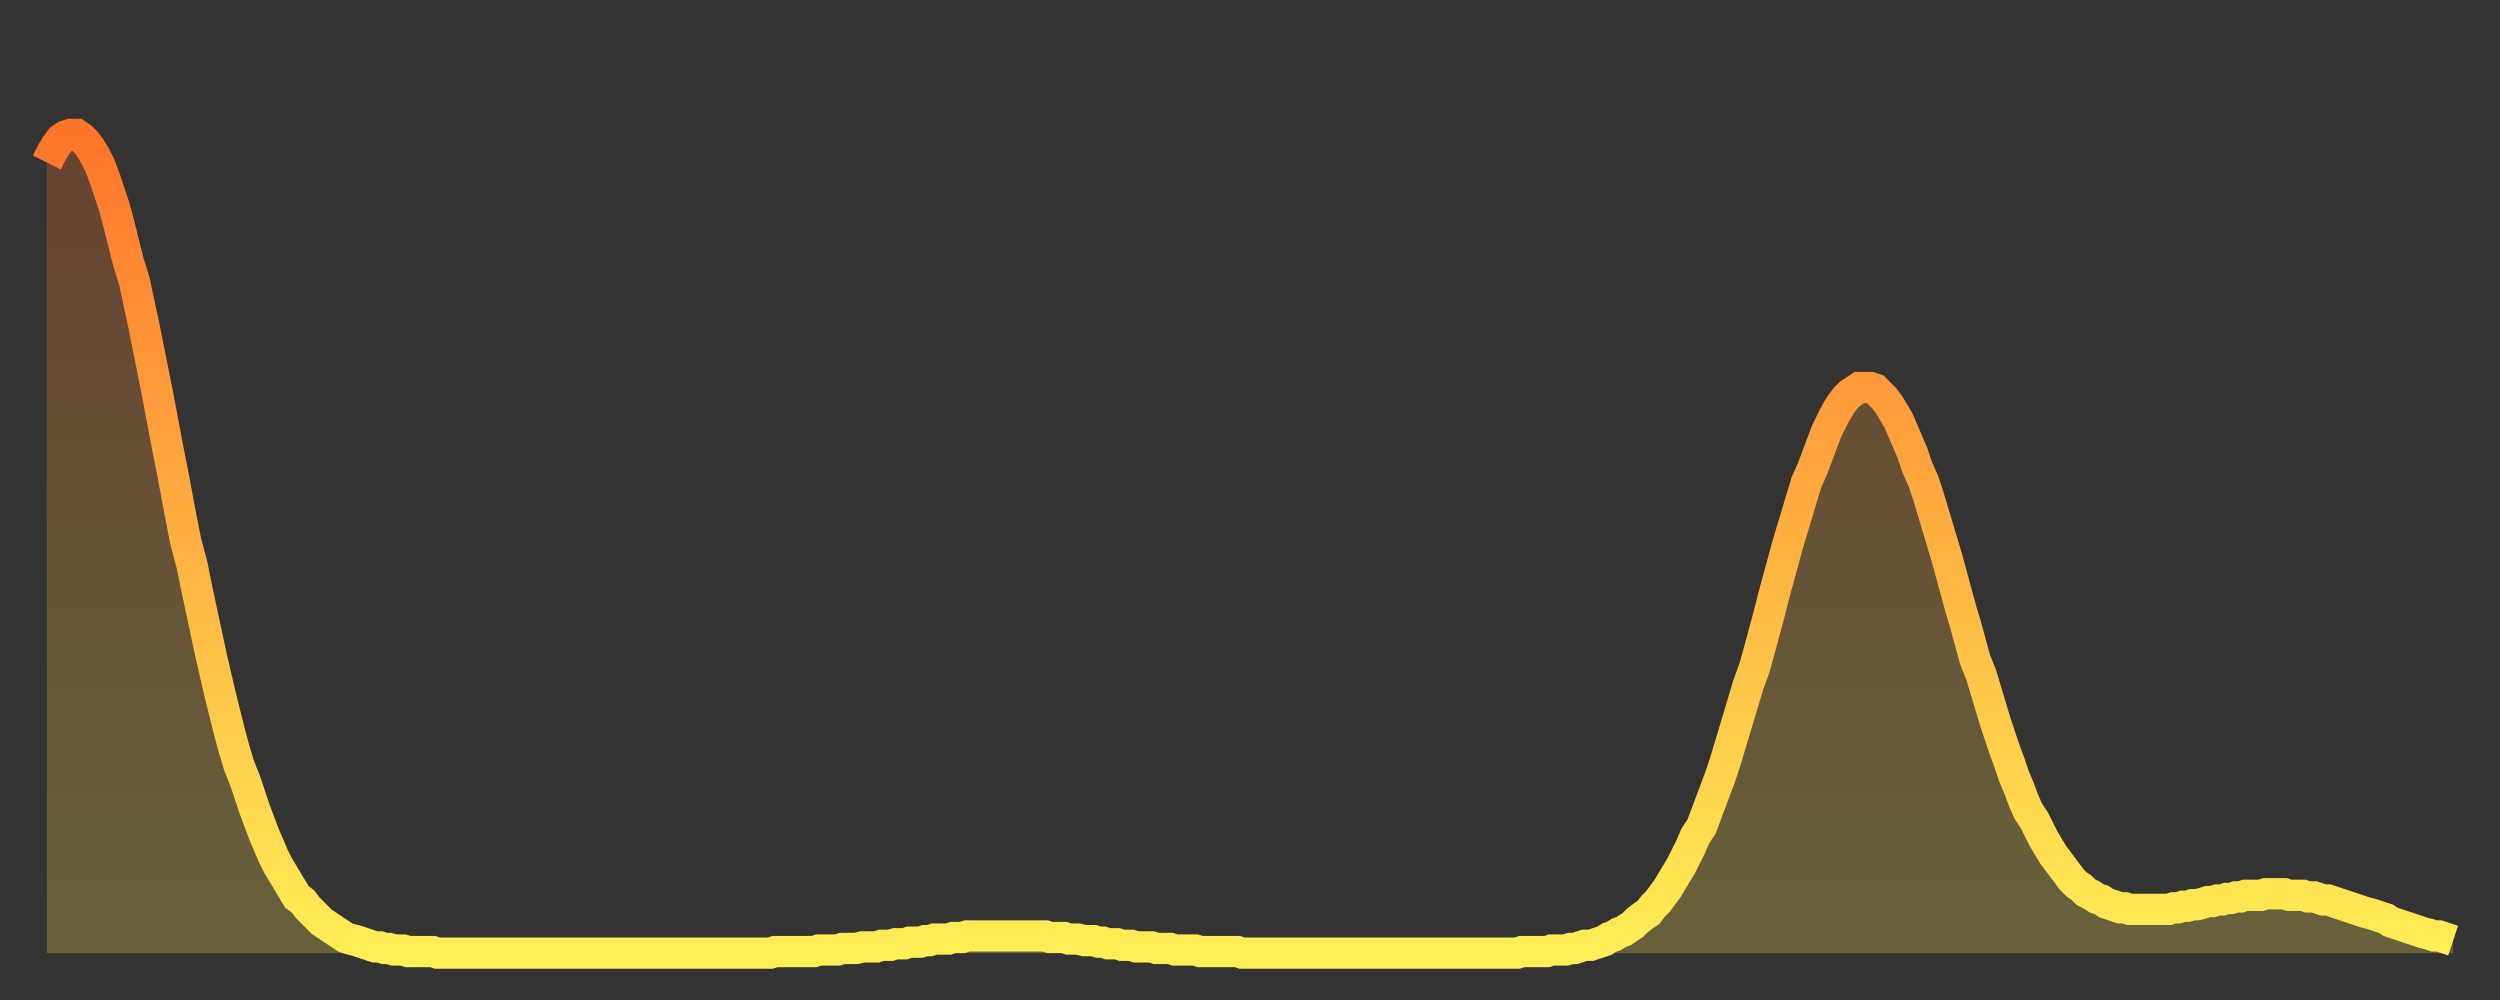 <?xml version="1.0" encoding="utf-8" ?>
<svg baseProfile="full" height="64" version="1.1" width="160" xmlns="http://www.w3.org/2000/svg" xmlns:ev="http://www.w3.org/2001/xml-events" xmlns:xlink="http://www.w3.org/1999/xlink"><rect width="100%" height="100%" fill="#333333" stroke="none"/><defs><linearGradient id="id280788" x1="0" x2="0" y1="0" y2="1"><stop offset="0%" stop-color="#ff752c" /><stop offset="50%" stop-color="#ffb141" /><stop offset="100%" stop-color="#ffee55" /></linearGradient></defs><g transform="translate(3,3)"><g><path d="M 0.0 7.4 0.3 6.8 0.6 6.3 0.9 5.9 1.2 5.7 1.5 5.6 1.9 5.6 2.2 5.8 2.5 6.1 2.8 6.5 3.1 7.0 3.4 7.6 3.7 8.4 4.0 9.3 4.3 10.2 4.6 11.3 4.9 12.5 5.2 13.7 5.6 15.0 5.9 16.4 6.2 17.8 6.5 19.3 6.8 20.8 7.1 22.3 7.4 23.9 7.7 25.5 8.0 27.0 8.3 28.6 8.6 30.2 8.9 31.7 9.3 33.2 9.6 34.7 9.9 36.1 10.2 37.5 10.5 38.9 10.8 40.2 11.1 41.5 11.4 42.7 11.7 43.9 12.0 45.0 12.3 46.0 12.7 47.0 13.0 47.9 13.3 48.8 13.6 49.6 13.9 50.4 14.2 51.1 14.5 51.8 14.8 52.4 15.1 52.9 15.4 53.4 15.7 53.9 16.0 54.4 16.4 54.7 16.7 55.1 17.0 55.4 17.3 55.7 17.6 56.0 17.9 56.2 18.2 56.4 18.5 56.6 18.8 56.8 19.1 57.0 19.4 57.1 19.8 57.2 20.1 57.3 20.4 57.4 20.7 57.5 21.0 57.6 21.3 57.6 21.6 57.7 21.9 57.7 22.2 57.8 22.5 57.8 22.8 57.8 23.1 57.9 23.5 57.9 23.8 57.9 24.1 57.9 24.4 57.9 24.7 57.9 25.0 58.0 25.3 58.0 25.6 58.0 25.9 58.0 26.2 58.0 26.5 58.0 26.8 58.0 27.2 58.0 27.5 58.0 27.8 58.0 28.1 58.0 28.4 58.0 28.7 58.0 29.0 58.0 29.3 58.0 29.6 58.0 29.9 58.0 30.2 58.0 30.6 58.0 30.9 58.0 31.2 58.0 31.5 58.0 31.8 58.0 32.1 58.0 32.4 58.0 32.7 58.0 33.0 58.0 33.3 58.0 33.6 58.0 33.9 58.0 34.3 58.0 34.6 58.0 34.9 58.0 35.2 58.0 35.5 58.0 35.8 58.0 36.1 58.0 36.4 58.0 36.7 58.0 37.0 58.0 37.3 58.0 37.7 58.0 38.0 58.0 38.3 58.0 38.6 58.0 38.9 58.0 39.2 58.0 39.5 58.0 39.8 58.0 40.1 58.0 40.4 58.0 40.7 58.0 41.0 58.0 41.4 58.0 41.7 58.0 42.0 58.0 42.3 58.0 42.6 58.0 42.9 58.0 43.2 58.0 43.5 58.0 43.8 58.0 44.1 58.0 44.4 58.0 44.7 58.0 45.1 58.0 45.4 58.0 45.7 58.0 46.0 58.0 46.3 58.0 46.6 57.9 46.9 57.9 47.2 57.9 47.5 57.9 47.8 57.9 48.1 57.9 48.5 57.9 48.8 57.9 49.1 57.9 49.4 57.8 49.7 57.8 50.0 57.8 50.3 57.8 50.6 57.8 50.9 57.7 51.2 57.7 51.5 57.7 51.8 57.7 52.2 57.6 52.5 57.6 52.8 57.6 53.1 57.6 53.4 57.5 53.7 57.5 54.0 57.5 54.3 57.4 54.6 57.4 54.9 57.4 55.2 57.3 55.6 57.3 55.9 57.3 56.2 57.2 56.5 57.2 56.8 57.1 57.1 57.1 57.4 57.1 57.7 57.1 58.0 57.0 58.3 57.0 58.6 57.0 58.9 56.9 59.3 56.9 59.6 56.9 59.9 56.9 60.2 56.9 60.5 56.9 60.8 56.9 61.1 56.9 61.4 56.9 61.7 56.9 62.0 56.9 62.3 56.9 62.6 56.9 63.0 56.9 63.3 56.9 63.6 56.9 63.9 56.9 64.2 57.0 64.5 57.0 64.8 57.0 65.1 57.0 65.4 57.1 65.7 57.1 66.0 57.1 66.4 57.2 66.7 57.2 67.0 57.2 67.3 57.3 67.6 57.3 67.9 57.4 68.2 57.4 68.5 57.4 68.8 57.5 69.1 57.5 69.4 57.5 69.7 57.6 70.1 57.6 70.4 57.6 70.7 57.6 71.0 57.7 71.3 57.7 71.6 57.7 71.9 57.7 72.2 57.8 72.5 57.8 72.8 57.8 73.1 57.8 73.5 57.8 73.8 57.9 74.1 57.9 74.4 57.9 74.7 57.9 75.0 57.9 75.3 57.9 75.6 57.9 75.9 57.9 76.2 57.9 76.5 58.0 76.8 58.0 77.2 58.0 77.5 58.0 77.8 58.0 78.1 58.0 78.4 58.0 78.7 58.0 79.0 58.0 79.3 58.0 79.6 58.0 79.9 58.0 80.2 58.0 80.5 58.0 80.9 58.0 81.2 58.0 81.5 58.0 81.8 58.0 82.1 58.0 82.4 58.0 82.7 58.0 83.0 58.0 83.3 58.0 83.6 58.0 83.9 58.0 84.3 58.0 84.6 58.0 84.9 58.0 85.2 58.0 85.5 58.0 85.8 58.0 86.1 58.0 86.4 58.0 86.7 58.0 87.0 58.0 87.3 58.0 87.6 58.0 88.0 58.0 88.3 58.0 88.6 58.0 88.9 58.0 89.2 58.0 89.5 58.0 89.8 58.0 90.1 58.0 90.4 58.0 90.7 58.0 91.0 58.0 91.4 58.0 91.7 58.0 92.0 58.0 92.3 58.0 92.6 58.0 92.9 58.0 93.2 58.0 93.5 58.0 93.8 58.0 94.1 58.0 94.4 57.9 94.7 57.9 95.1 57.9 95.4 57.9 95.7 57.9 96.0 57.9 96.3 57.8 96.6 57.8 96.9 57.8 97.2 57.8 97.5 57.7 97.8 57.7 98.1 57.6 98.4 57.5 98.8 57.5 99.1 57.4 99.4 57.3 99.7 57.2 100.0 57.0 100.3 56.9 100.6 56.7 100.9 56.6 101.2 56.4 101.5 56.2 101.8 55.9 102.2 55.6 102.5 55.4 102.8 55.0 103.1 54.7 103.4 54.3 103.7 53.9 104.0 53.4 104.3 52.9 104.6 52.4 104.9 51.8 105.2 51.2 105.5 50.5 105.9 49.9 106.2 49.1 106.5 48.3 106.8 47.5 107.1 46.7 107.4 45.8 107.7 44.8 108.0 43.8 108.3 42.8 108.6 41.8 108.9 40.8 109.3 39.7 109.6 38.6 109.9 37.5 110.2 36.4 110.5 35.2 110.8 34.1 111.1 33.0 111.4 31.9 111.7 30.9 112.0 29.9 112.3 28.9 112.6 27.9 113.0 27.0 113.3 26.2 113.6 25.4 113.9 24.6 114.2 24.0 114.5 23.4 114.8 22.9 115.1 22.5 115.4 22.2 115.7 22.0 116.0 21.8 116.3 21.8 116.7 21.8 117.0 21.9 117.3 22.2 117.6 22.5 117.9 22.9 118.2 23.4 118.5 23.9 118.8 24.6 119.1 25.3 119.4 26.0 119.7 26.9 120.1 27.8 120.4 28.7 120.7 29.7 121.0 30.7 121.3 31.7 121.6 32.7 121.9 33.8 122.2 34.9 122.5 36.0 122.8 37.0 123.1 38.1 123.4 39.2 123.8 40.2 124.1 41.2 124.4 42.2 124.7 43.2 125.0 44.1 125.3 45.0 125.6 45.8 125.9 46.7 126.2 47.4 126.5 48.2 126.8 48.9 127.2 49.5 127.5 50.1 127.8 50.7 128.1 51.2 128.4 51.7 128.7 52.1 129.0 52.5 129.3 52.9 129.6 53.3 129.9 53.6 130.2 53.8 130.5 54.1 130.9 54.3 131.2 54.5 131.5 54.6 131.8 54.8 132.1 54.9 132.4 55.0 132.7 55.1 133.0 55.1 133.3 55.2 133.6 55.2 133.9 55.2 134.2 55.2 134.6 55.2 134.9 55.2 135.2 55.2 135.5 55.2 135.8 55.2 136.1 55.1 136.4 55.1 136.7 55.0 137.0 55.0 137.3 54.9 137.6 54.9 138.0 54.8 138.3 54.7 138.6 54.7 138.9 54.6 139.2 54.6 139.5 54.5 139.8 54.5 140.1 54.4 140.4 54.4 140.7 54.3 141.0 54.3 141.3 54.3 141.7 54.3 142.0 54.2 142.3 54.2 142.6 54.2 142.9 54.2 143.2 54.2 143.5 54.3 143.8 54.3 144.1 54.3 144.4 54.3 144.7 54.4 145.1 54.4 145.4 54.5 145.7 54.6 146.0 54.6 146.3 54.7 146.6 54.8 146.9 54.9 147.2 55.0 147.5 55.1 147.8 55.2 148.1 55.3 148.4 55.4 148.8 55.5 149.1 55.6 149.4 55.7 149.7 55.8 150.0 56.0 150.3 56.1 150.6 56.2 150.9 56.3 151.2 56.4 151.5 56.5 151.8 56.6 152.1 56.7 152.5 56.8 152.8 56.9 153.1 56.9 153.4 57.0 153.7 57.1 154.0 57.2" fill="none" id="graph-curve" opacity="1" stroke="url(#id280788)" stroke-width="2" /><path d="M 0 58 L 0.0 7.4 0.3 6.8 0.6 6.3 0.9 5.9 1.2 5.7 1.5 5.6 1.9 5.6 2.2 5.8 2.5 6.1 2.8 6.5 3.1 7.0 3.4 7.6 3.7 8.4 4.0 9.3 4.3 10.2 4.6 11.3 4.9 12.5 5.2 13.7 5.6 15.0 5.9 16.4 6.2 17.8 6.5 19.3 6.8 20.8 7.1 22.3 7.4 23.9 7.7 25.5 8.0 27.0 8.3 28.6 8.6 30.2 8.9 31.7 9.3 33.2 9.6 34.7 9.9 36.1 10.2 37.5 10.5 38.9 10.8 40.2 11.1 41.5 11.4 42.7 11.7 43.9 12.0 45.0 12.3 46.0 12.7 47.0 13.0 47.9 13.3 48.8 13.6 49.6 13.9 50.4 14.2 51.1 14.5 51.8 14.8 52.4 15.1 52.9 15.4 53.4 15.7 53.9 16.0 54.4 16.4 54.7 16.7 55.1 17.0 55.4 17.3 55.7 17.6 56.0 17.9 56.2 18.2 56.4 18.5 56.6 18.8 56.8 19.1 57.0 19.4 57.1 19.8 57.2 20.1 57.3 20.4 57.4 20.7 57.5 21.0 57.6 21.3 57.6 21.6 57.7 21.9 57.7 22.2 57.8 22.5 57.8 22.8 57.8 23.1 57.9 23.5 57.9 23.8 57.9 24.1 57.9 24.4 57.9 24.7 57.9 25.0 58.0 25.3 58.0 25.6 58.0 25.9 58.0 26.2 58.0 26.5 58.0 26.8 58.0 27.2 58.0 27.5 58.0 27.8 58.0 28.1 58.0 28.4 58.0 28.7 58.0 29.0 58.0 29.3 58.0 29.6 58.0 29.9 58.0 30.2 58.0 30.6 58.0 30.9 58.0 31.2 58.0 31.5 58.0 31.8 58.0 32.1 58.0 32.4 58.0 32.7 58.0 33.0 58.0 33.3 58.0 33.6 58.0 33.9 58.0 34.3 58.0 34.6 58.0 34.9 58.0 35.2 58.0 35.5 58.0 35.8 58.0 36.1 58.0 36.4 58.0 36.7 58.0 37.0 58.0 37.3 58.0 37.7 58.0 38.0 58.0 38.3 58.0 38.6 58.0 38.9 58.0 39.2 58.0 39.5 58.0 39.8 58.0 40.1 58.0 40.4 58.0 40.7 58.0 41.0 58.0 41.4 58.0 41.7 58.0 42.0 58.0 42.3 58.0 42.6 58.0 42.9 58.0 43.2 58.0 43.5 58.0 43.8 58.0 44.1 58.0 44.4 58.0 44.7 58.0 45.1 58.0 45.4 58.0 45.7 58.0 46.0 58.0 46.3 58.0 46.6 57.9 46.9 57.9 47.2 57.9 47.5 57.9 47.8 57.9 48.1 57.9 48.5 57.9 48.8 57.9 49.1 57.9 49.4 57.8 49.7 57.8 50.0 57.8 50.3 57.8 50.6 57.8 50.9 57.7 51.2 57.7 51.5 57.7 51.8 57.7 52.2 57.6 52.5 57.6 52.8 57.6 53.1 57.6 53.4 57.5 53.7 57.5 54.0 57.5 54.3 57.4 54.6 57.4 54.9 57.4 55.2 57.3 55.6 57.3 55.9 57.3 56.2 57.2 56.5 57.2 56.8 57.1 57.1 57.1 57.4 57.1 57.7 57.1 58.0 57.0 58.3 57.0 58.6 57.0 58.9 56.9 59.3 56.9 59.6 56.9 59.9 56.9 60.2 56.9 60.5 56.9 60.8 56.9 61.1 56.9 61.4 56.9 61.7 56.9 62.0 56.9 62.3 56.9 62.6 56.9 63.0 56.9 63.3 56.9 63.6 56.9 63.9 56.9 64.2 57.0 64.5 57.0 64.8 57.0 65.1 57.0 65.4 57.1 65.7 57.1 66.0 57.1 66.4 57.2 66.7 57.2 67.0 57.2 67.3 57.3 67.6 57.3 67.9 57.4 68.2 57.4 68.5 57.4 68.8 57.5 69.1 57.5 69.4 57.5 69.7 57.6 70.1 57.6 70.4 57.6 70.7 57.6 71.0 57.7 71.3 57.7 71.6 57.7 71.9 57.7 72.2 57.8 72.5 57.8 72.8 57.8 73.1 57.8 73.5 57.8 73.8 57.9 74.1 57.9 74.4 57.9 74.7 57.9 75.0 57.9 75.3 57.9 75.6 57.9 75.9 57.9 76.2 57.9 76.5 58.0 76.8 58.0 77.2 58.0 77.5 58.0 77.8 58.0 78.1 58.0 78.4 58.0 78.7 58.0 79.0 58.0 79.3 58.0 79.6 58.0 79.9 58.0 80.2 58.0 80.5 58.0 80.9 58.0 81.2 58.0 81.5 58.0 81.8 58.0 82.1 58.0 82.4 58.0 82.7 58.0 83.0 58.0 83.3 58.0 83.6 58.0 83.9 58.0 84.3 58.0 84.6 58.0 84.9 58.0 85.2 58.0 85.5 58.0 85.8 58.0 86.1 58.0 86.4 58.0 86.7 58.0 87.0 58.0 87.3 58.0 87.6 58.0 88.0 58.0 88.3 58.0 88.6 58.0 88.9 58.0 89.2 58.0 89.5 58.0 89.8 58.0 90.1 58.0 90.4 58.0 90.7 58.0 91.0 58.0 91.4 58.0 91.7 58.0 92.0 58.0 92.3 58.0 92.6 58.0 92.9 58.0 93.2 58.0 93.5 58.0 93.8 58.0 94.1 58.0 94.4 57.9 94.7 57.9 95.1 57.9 95.4 57.9 95.7 57.9 96.0 57.9 96.3 57.8 96.6 57.8 96.9 57.8 97.2 57.8 97.5 57.7 97.8 57.7 98.1 57.6 98.4 57.5 98.8 57.5 99.1 57.4 99.4 57.3 99.7 57.2 100.0 57.0 100.3 56.9 100.6 56.7 100.9 56.6 101.2 56.4 101.5 56.2 101.8 55.9 102.2 55.6 102.5 55.4 102.8 55.0 103.1 54.7 103.4 54.3 103.7 53.9 104.0 53.4 104.3 52.9 104.6 52.4 104.9 51.8 105.2 51.2 105.5 50.5 105.9 49.9 106.2 49.1 106.5 48.3 106.8 47.5 107.1 46.7 107.4 45.8 107.7 44.8 108.0 43.8 108.3 42.8 108.6 41.8 108.9 40.8 109.3 39.7 109.6 38.6 109.9 37.5 110.2 36.4 110.5 35.2 110.8 34.1 111.1 33.0 111.4 31.9 111.7 30.9 112.0 29.9 112.3 28.9 112.6 27.9 113.0 27.0 113.3 26.2 113.6 25.4 113.9 24.6 114.2 24.0 114.5 23.4 114.8 22.9 115.1 22.5 115.4 22.2 115.7 22.0 116.0 21.8 116.3 21.8 116.7 21.8 117.0 21.9 117.3 22.2 117.6 22.5 117.9 22.9 118.2 23.4 118.5 23.9 118.8 24.6 119.1 25.3 119.4 26.0 119.7 26.9 120.1 27.8 120.4 28.7 120.7 29.7 121.0 30.7 121.3 31.7 121.6 32.7 121.9 33.8 122.2 34.9 122.5 36.0 122.8 37.0 123.1 38.1 123.4 39.2 123.8 40.2 124.1 41.2 124.4 42.2 124.7 43.2 125.0 44.1 125.3 45.0 125.6 45.8 125.9 46.7 126.2 47.4 126.5 48.2 126.8 48.9 127.2 49.5 127.5 50.1 127.8 50.7 128.1 51.2 128.4 51.7 128.7 52.1 129.0 52.5 129.3 52.9 129.6 53.3 129.9 53.6 130.2 53.8 130.5 54.1 130.9 54.3 131.2 54.5 131.5 54.6 131.8 54.8 132.1 54.9 132.4 55.0 132.7 55.1 133.0 55.1 133.3 55.2 133.6 55.2 133.9 55.2 134.2 55.2 134.6 55.2 134.9 55.2 135.2 55.2 135.5 55.2 135.8 55.2 136.1 55.1 136.4 55.1 136.7 55.0 137.0 55.0 137.3 54.9 137.6 54.9 138.0 54.8 138.3 54.7 138.6 54.7 138.9 54.6 139.2 54.6 139.5 54.5 139.8 54.5 140.1 54.4 140.4 54.4 140.7 54.3 141.0 54.3 141.3 54.3 141.7 54.3 142.0 54.2 142.3 54.2 142.6 54.2 142.9 54.2 143.2 54.2 143.5 54.3 143.8 54.3 144.1 54.3 144.4 54.3 144.7 54.4 145.1 54.4 145.4 54.5 145.7 54.6 146.0 54.6 146.3 54.7 146.6 54.8 146.9 54.9 147.2 55.0 147.5 55.1 147.8 55.2 148.1 55.3 148.4 55.4 148.8 55.5 149.1 55.6 149.4 55.7 149.7 55.8 150.0 56.0 150.3 56.1 150.6 56.2 150.9 56.3 151.2 56.4 151.5 56.5 151.8 56.6 152.1 56.7 152.5 56.8 152.8 56.9 153.1 56.9 153.4 57.0 153.7 57.1 154.0 57.2 154 58" fill="url(#id280788)" fill-opacity=".25" id="graph-shadow" /></g></g></svg>
